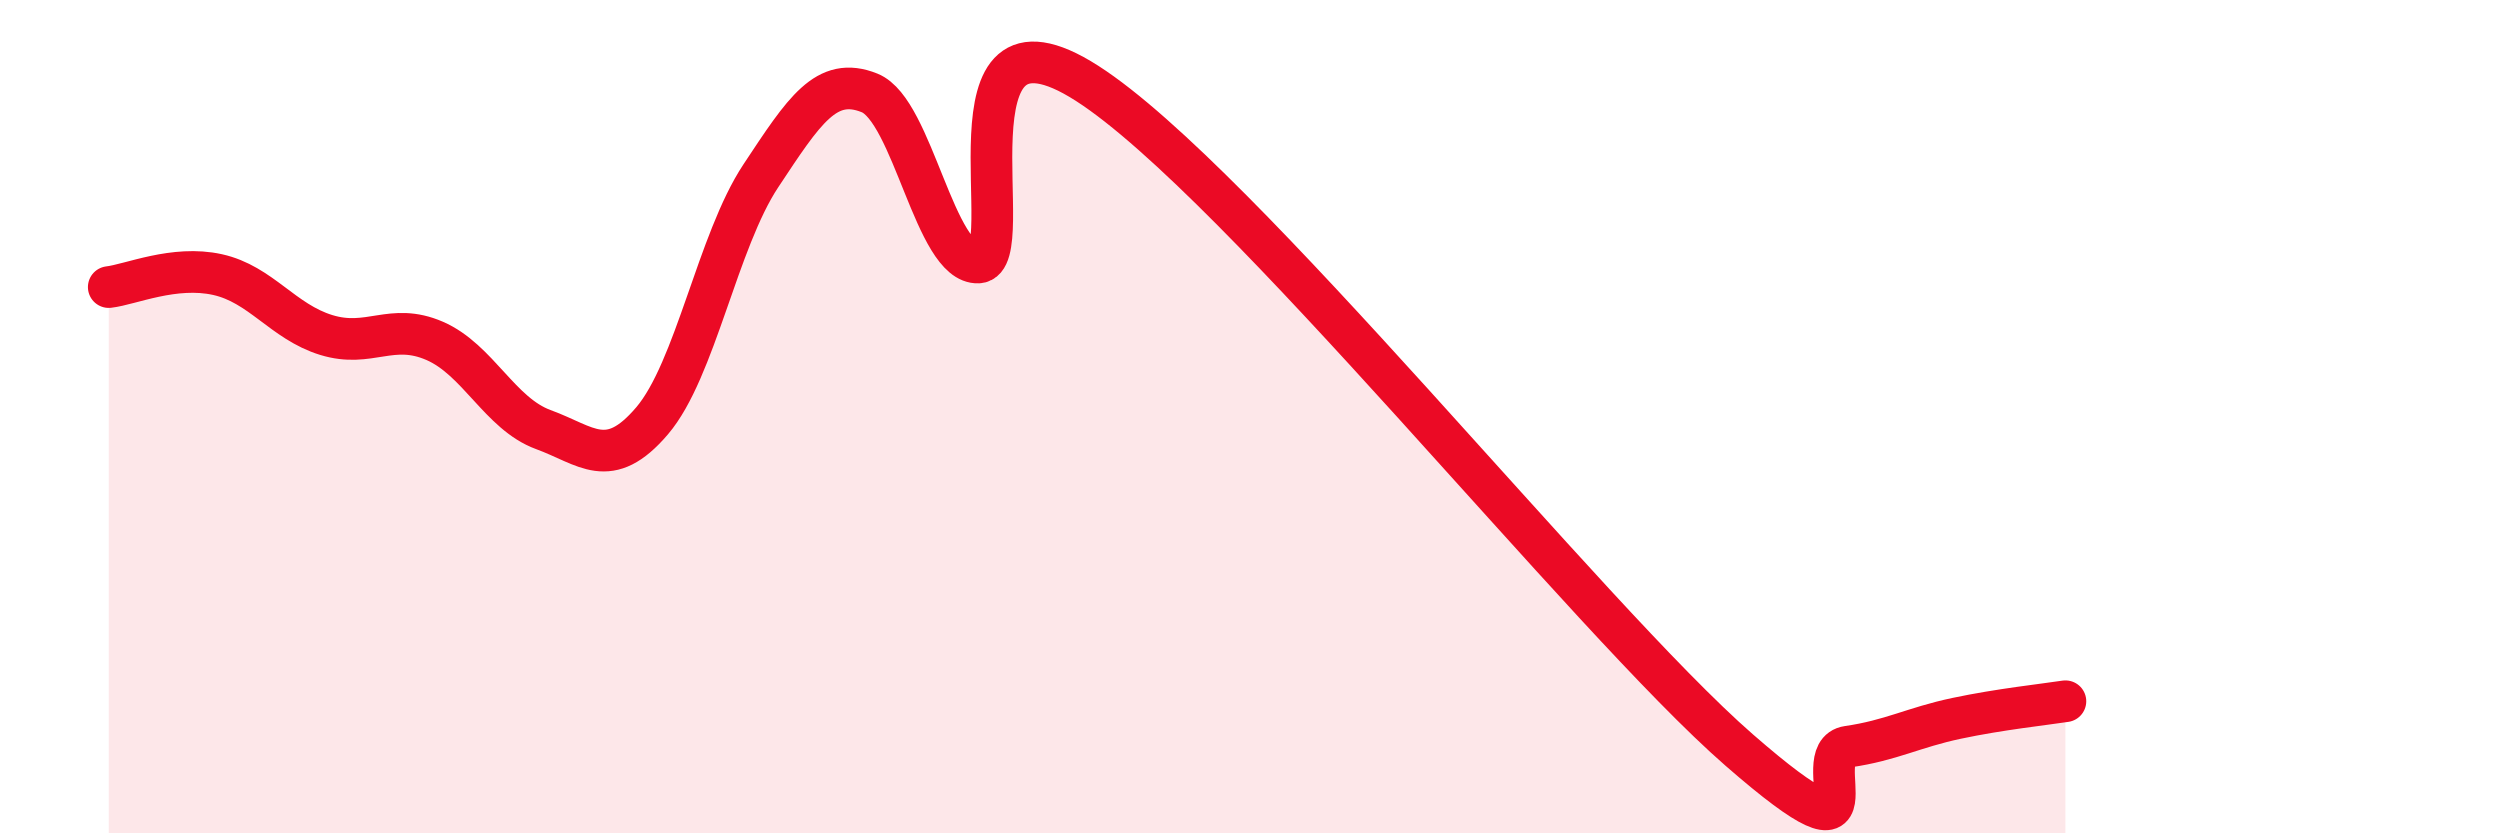 
    <svg width="60" height="20" viewBox="0 0 60 20" xmlns="http://www.w3.org/2000/svg">
      <path
        d="M 2.61,6.89 C 3.13,6.83 4.18,6.36 5.22,6.59 C 6.26,6.82 6.79,7.72 7.83,8.04 C 8.87,8.36 9.39,7.73 10.43,8.18 C 11.47,8.63 12,9.93 13.04,10.31 C 14.08,10.69 14.61,11.32 15.65,10.1 C 16.69,8.88 17.22,5.79 18.26,4.22 C 19.3,2.65 19.83,1.81 20.87,2.23 C 21.91,2.65 22.44,6.35 23.48,6.3 C 24.52,6.25 22.44,-0.34 26.09,2 C 29.74,4.34 38.09,14.82 41.74,18 C 45.39,21.18 43.31,18.07 44.35,17.92 C 45.39,17.77 45.92,17.46 46.96,17.24 C 48,17.02 49.05,16.91 49.57,16.83L49.57 20L2.61 20Z"
        fill="#EB0A25"
        opacity="0.1"
        stroke-linecap="round"
        stroke-linejoin="round"
      />
      <path
        d="M 2.61,6.89 C 3.13,6.83 4.18,6.36 5.22,6.59 C 6.26,6.82 6.79,7.72 7.83,8.04 C 8.87,8.36 9.39,7.73 10.43,8.18 C 11.47,8.63 12,9.93 13.04,10.31 C 14.08,10.69 14.61,11.32 15.65,10.1 C 16.69,8.88 17.22,5.79 18.26,4.22 C 19.3,2.65 19.83,1.81 20.87,2.23 C 21.91,2.65 22.44,6.35 23.48,6.3 C 24.52,6.25 22.44,-0.34 26.09,2 C 29.74,4.34 38.09,14.82 41.74,18 C 45.39,21.18 43.31,18.07 44.35,17.92 C 45.39,17.77 45.92,17.46 46.96,17.24 C 48,17.02 49.05,16.91 49.57,16.83"
        stroke="#EB0A25"
        stroke-width="1"
        fill="none"
        stroke-linecap="round"
        stroke-linejoin="round"
      />
    </svg>
  